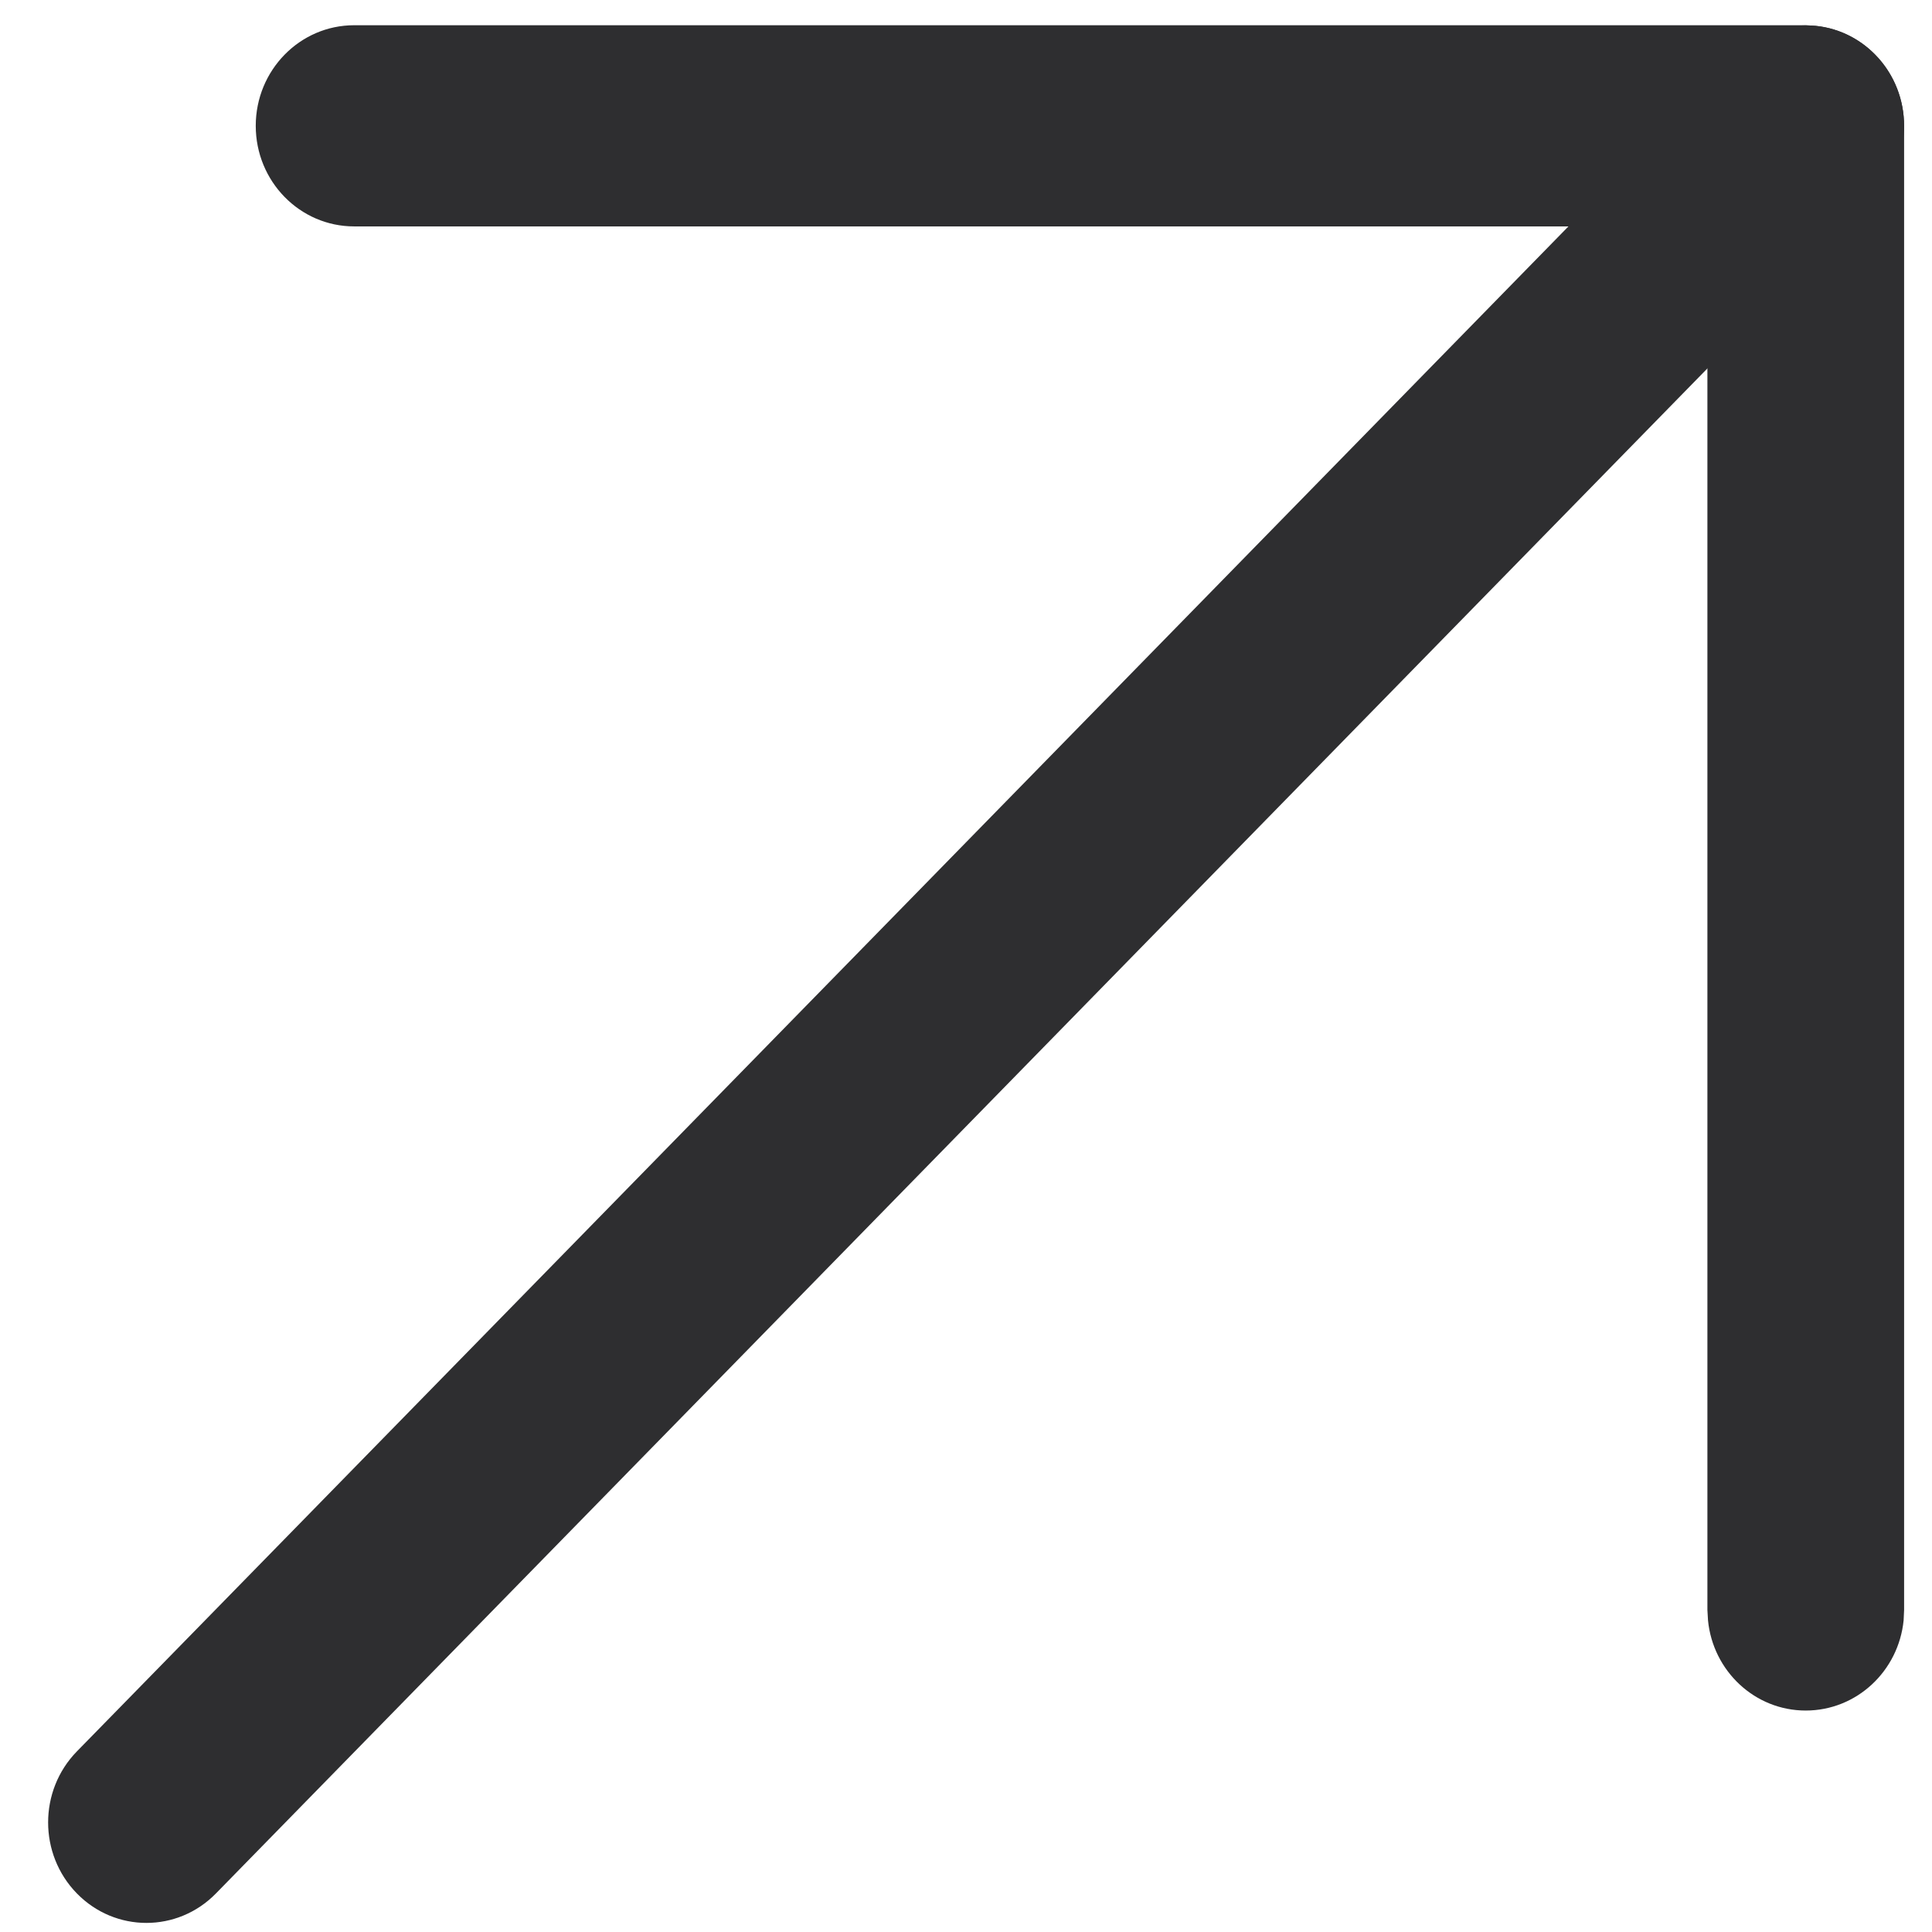 <?xml version="1.0" encoding="UTF-8"?> <svg xmlns="http://www.w3.org/2000/svg" width="16" height="16" viewBox="0 0 16 16" fill="none"><path d="M0.637 14.504L14.379 0.454C14.697 0.129 15.212 0.129 15.53 0.454C15.848 0.779 15.848 1.305 15.53 1.63L1.788 15.681C1.47 16.006 0.955 16.006 0.637 15.681C0.319 15.356 0.319 14.829 0.637 14.504Z" fill="#2E2E30"></path><path d="M15.038 0.214C15.449 0.256 15.769 0.611 15.769 1.042L15.769 13.333L15.765 13.419C15.723 13.839 15.376 14.166 14.954 14.166C14.533 14.166 14.186 13.839 14.145 13.419L14.14 13.333V1.875L2.933 1.875C2.483 1.875 2.118 1.502 2.118 1.042C2.118 0.582 2.483 0.209 2.933 0.209L14.954 0.209L15.038 0.214Z" fill="#2E2E30"></path></svg> 